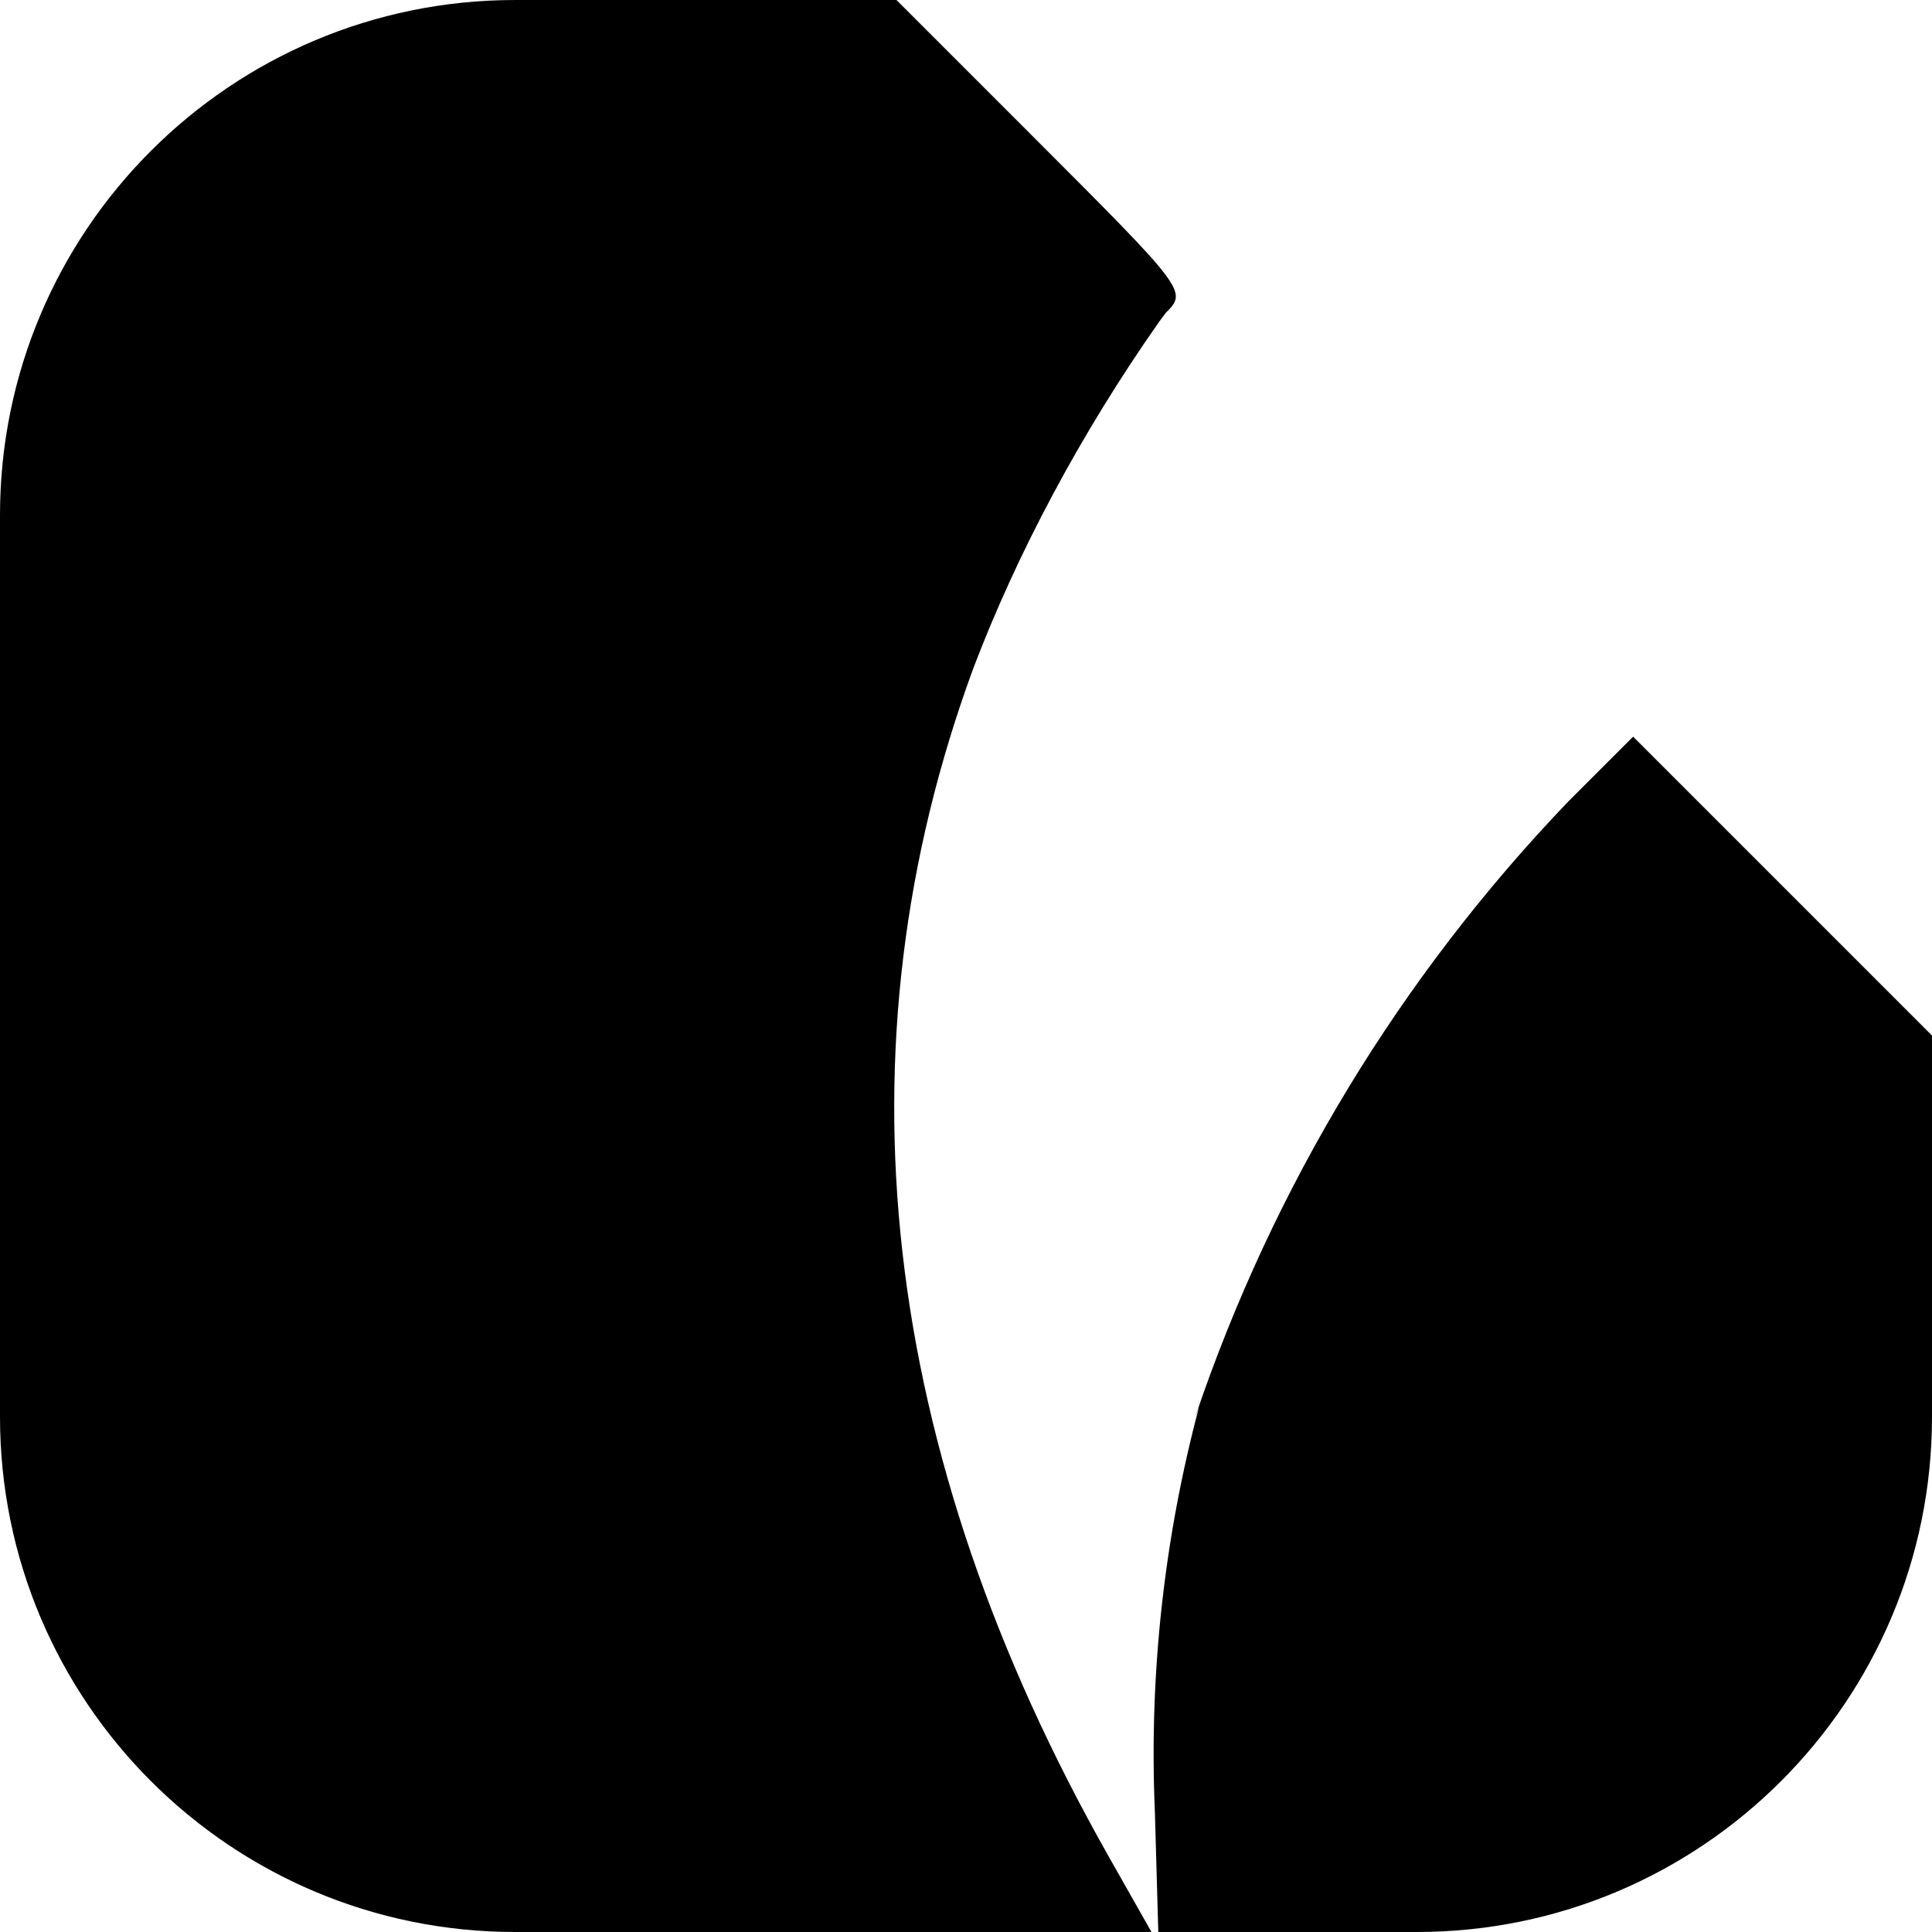 <svg width="30" height="30" viewBox="0 0 30 30" fill="none" xmlns="http://www.w3.org/2000/svg"><path fill-rule="evenodd" clip-rule="evenodd" d="M15.117 10.368C12.941 16.279 13.653 22.532 17.215 28.826L17.88 30H8C3.582 30 0 26.418 0 22V8C0 3.582 3.582 0 8 0H13.92L15.995 2.075C18.43 4.51 18.439 4.521 18.102 4.858L18.008 4.984C16.779 6.732 15.792 8.596 15.117 10.368ZM30 16.08L25.359 11.439L24.344 12.454C21.739 15.174 19.765 18.433 18.56 22L18.619 21.847C18.075 23.889 17.843 26.002 17.932 28.113L17.933 28.134L17.986 30H22C26.418 30 30 26.418 30 22V16.08Z" fill="currentColor"/></svg>